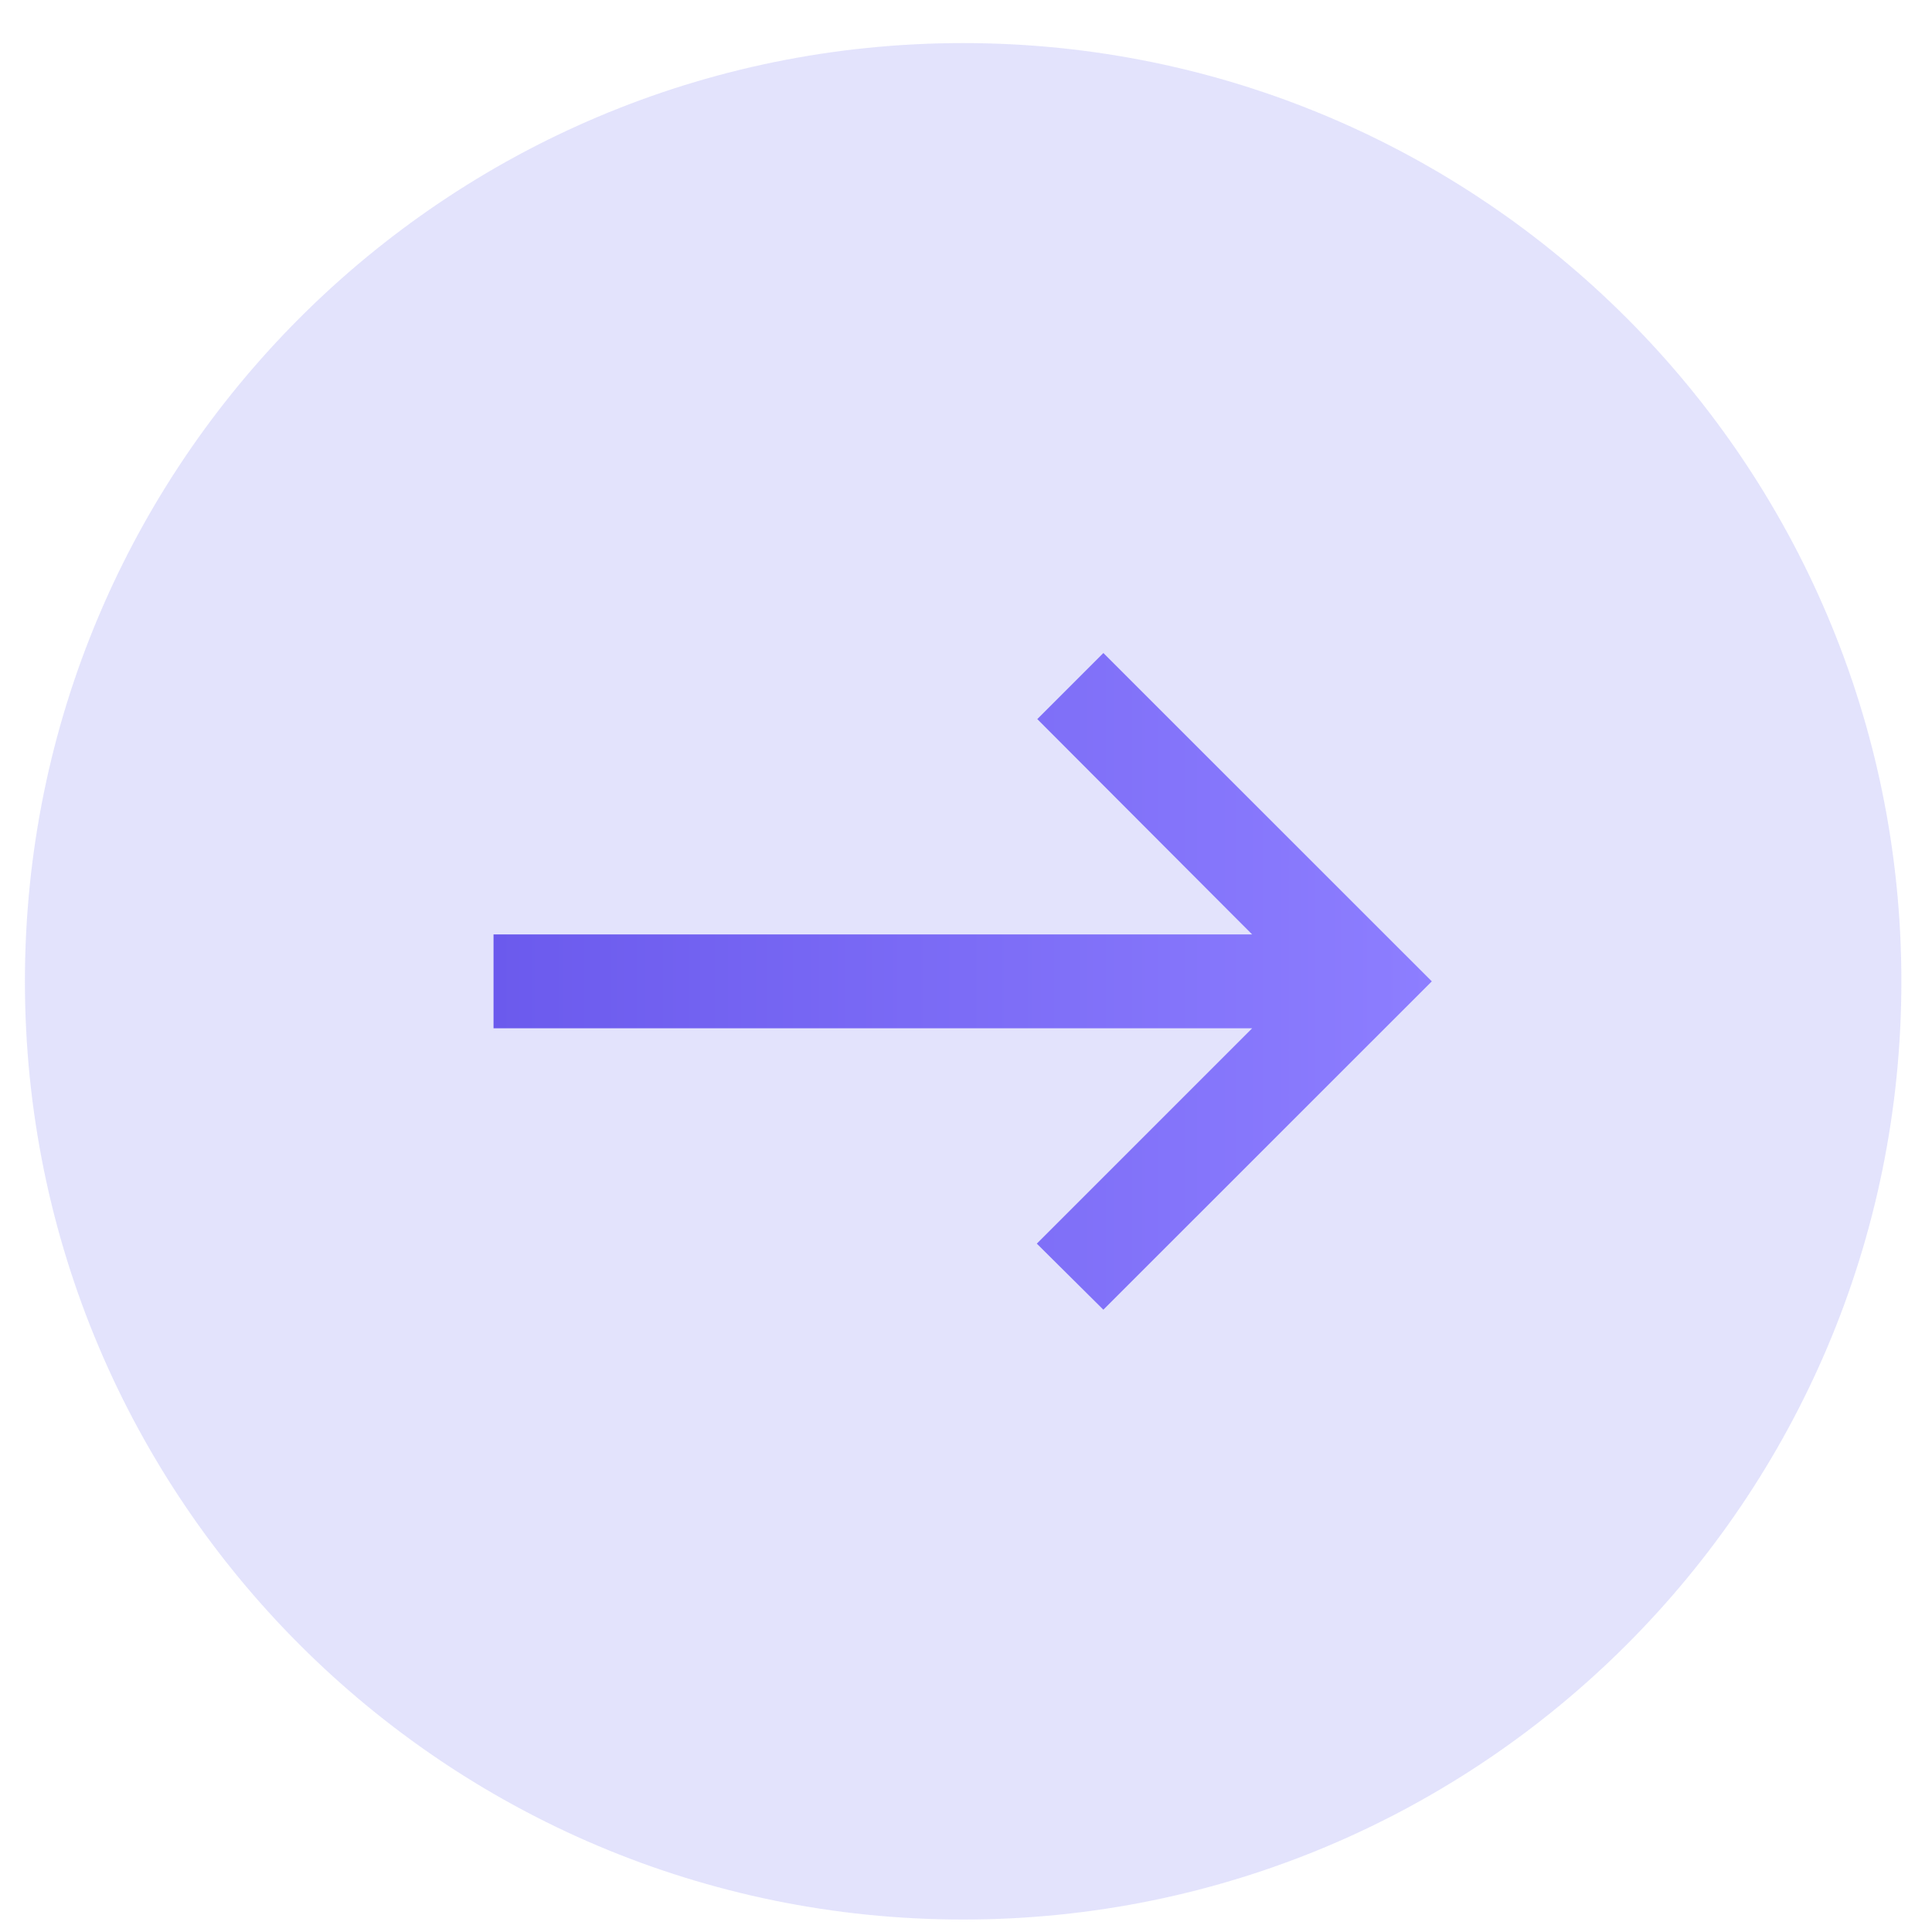 <svg width="20" height="20" viewBox="0 0 20 20" fill="none" xmlns="http://www.w3.org/2000/svg">
<path d="M9.97 19.871C15.334 19.871 19.683 15.523 19.683 10.159C19.683 4.795 15.334 0.446 9.97 0.446C4.606 0.446 0.258 4.795 0.258 10.159C0.258 15.523 4.606 19.871 9.97 19.871Z" fill="#A5A6F6" fill-opacity="0.31"/>
<path d="M11.422 6.76L10.738 7.444L12.962 9.673H5.109V10.645H12.962L10.733 12.874L11.422 13.558L14.822 10.159L11.422 6.76Z" fill="url(#paint0_linear_10562_60614)"/>
<defs>
<linearGradient id="paint0_linear_10562_60614" x1="5.109" y1="10.152" x2="14.822" y2="10.152" gradientUnits="userSpaceOnUse">
<stop stop-color="#6B5AED"/>
<stop offset="1" stop-color="#8D7EFF"/>
</linearGradient>
</defs>
</svg>
